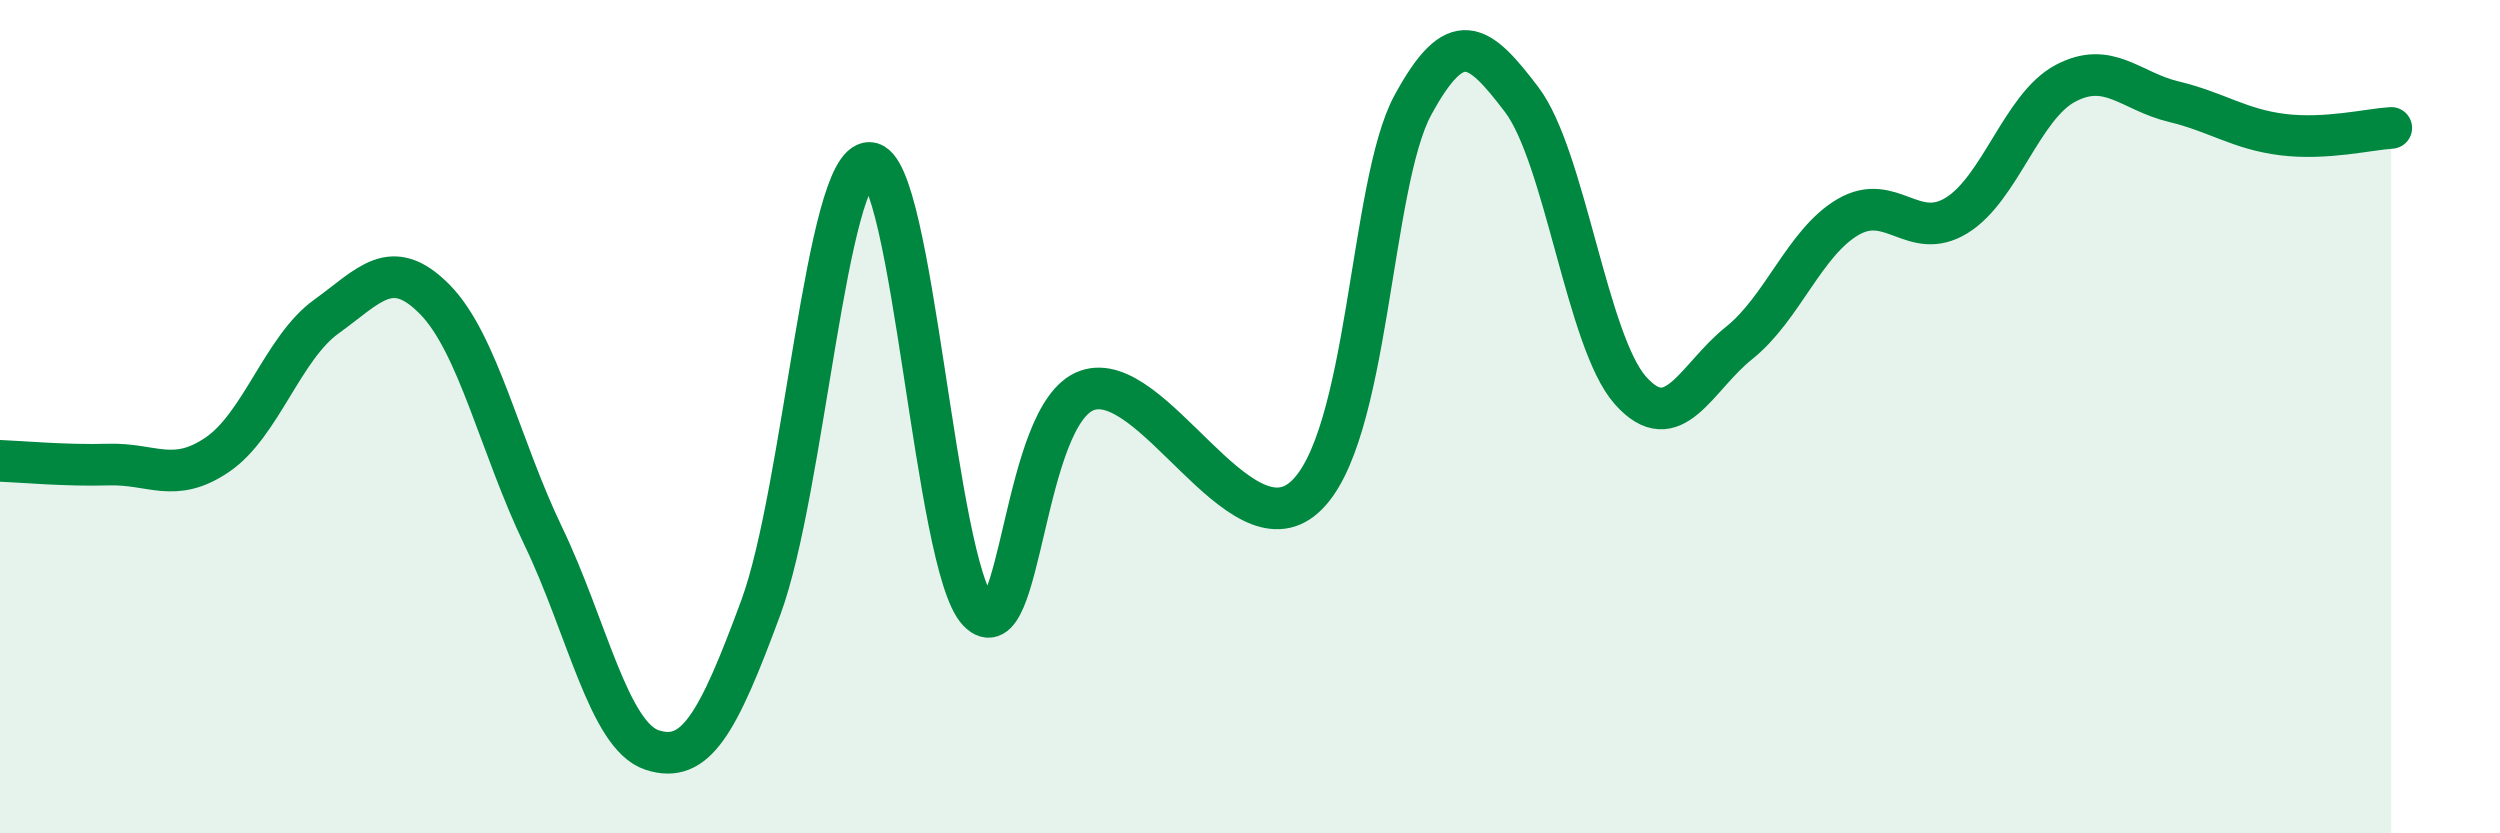
    <svg width="60" height="20" viewBox="0 0 60 20" xmlns="http://www.w3.org/2000/svg">
      <path
        d="M 0,11.06 C 0.52,11.08 1.57,11.18 2.61,11.15 C 3.65,11.12 4.18,11.62 5.22,10.91 C 6.26,10.2 6.79,8.35 7.83,7.6 C 8.87,6.85 9.39,6.13 10.43,7.18 C 11.47,8.23 12,10.71 13.04,12.87 C 14.08,15.03 14.61,17.66 15.65,18 C 16.69,18.34 17.22,17.4 18.26,14.58 C 19.3,11.76 19.83,3.89 20.87,3.91 C 21.91,3.93 22.44,13.58 23.48,14.67 C 24.52,15.76 24.53,9.92 26.09,9.37 C 27.65,8.82 29.74,13.31 31.3,11.94 C 32.86,10.57 32.87,4.43 33.91,2.52 C 34.95,0.61 35.48,1.02 36.52,2.39 C 37.56,3.76 38.09,8.2 39.13,9.37 C 40.17,10.54 40.7,9.06 41.74,8.23 C 42.78,7.4 43.31,5.82 44.35,5.21 C 45.39,4.6 45.92,5.81 46.96,5.17 C 48,4.53 48.53,2.55 49.57,2 C 50.61,1.45 51.13,2.19 52.17,2.44 C 53.21,2.69 53.74,3.1 54.78,3.23 C 55.82,3.36 56.87,3.1 57.39,3.07L57.39 20L0 20Z"
        fill="#008740"
        opacity="0.1"
        stroke-linecap="round"
        stroke-linejoin="round"
      />
      <path
        d="M 0,11.06 C 0.52,11.08 1.57,11.18 2.61,11.15 C 3.65,11.12 4.18,11.62 5.22,10.91 C 6.26,10.2 6.79,8.35 7.83,7.6 C 8.87,6.85 9.39,6.13 10.43,7.18 C 11.47,8.23 12,10.71 13.04,12.87 C 14.08,15.03 14.61,17.66 15.65,18 C 16.69,18.34 17.22,17.4 18.26,14.58 C 19.3,11.76 19.83,3.89 20.87,3.91 C 21.91,3.93 22.44,13.58 23.48,14.67 C 24.52,15.76 24.53,9.92 26.09,9.37 C 27.65,8.82 29.74,13.31 31.3,11.94 C 32.86,10.57 32.87,4.43 33.91,2.52 C 34.95,0.61 35.48,1.02 36.52,2.39 C 37.56,3.76 38.09,8.2 39.13,9.37 C 40.17,10.54 40.7,9.06 41.74,8.23 C 42.78,7.4 43.31,5.82 44.35,5.21 C 45.39,4.6 45.92,5.81 46.96,5.17 C 48,4.53 48.53,2.55 49.57,2 C 50.61,1.45 51.13,2.19 52.17,2.44 C 53.21,2.69 53.74,3.1 54.78,3.23 C 55.82,3.36 56.87,3.1 57.39,3.07"
        stroke="#008740"
        stroke-width="1"
        fill="none"
        stroke-linecap="round"
        stroke-linejoin="round"
      />
    </svg>
  
